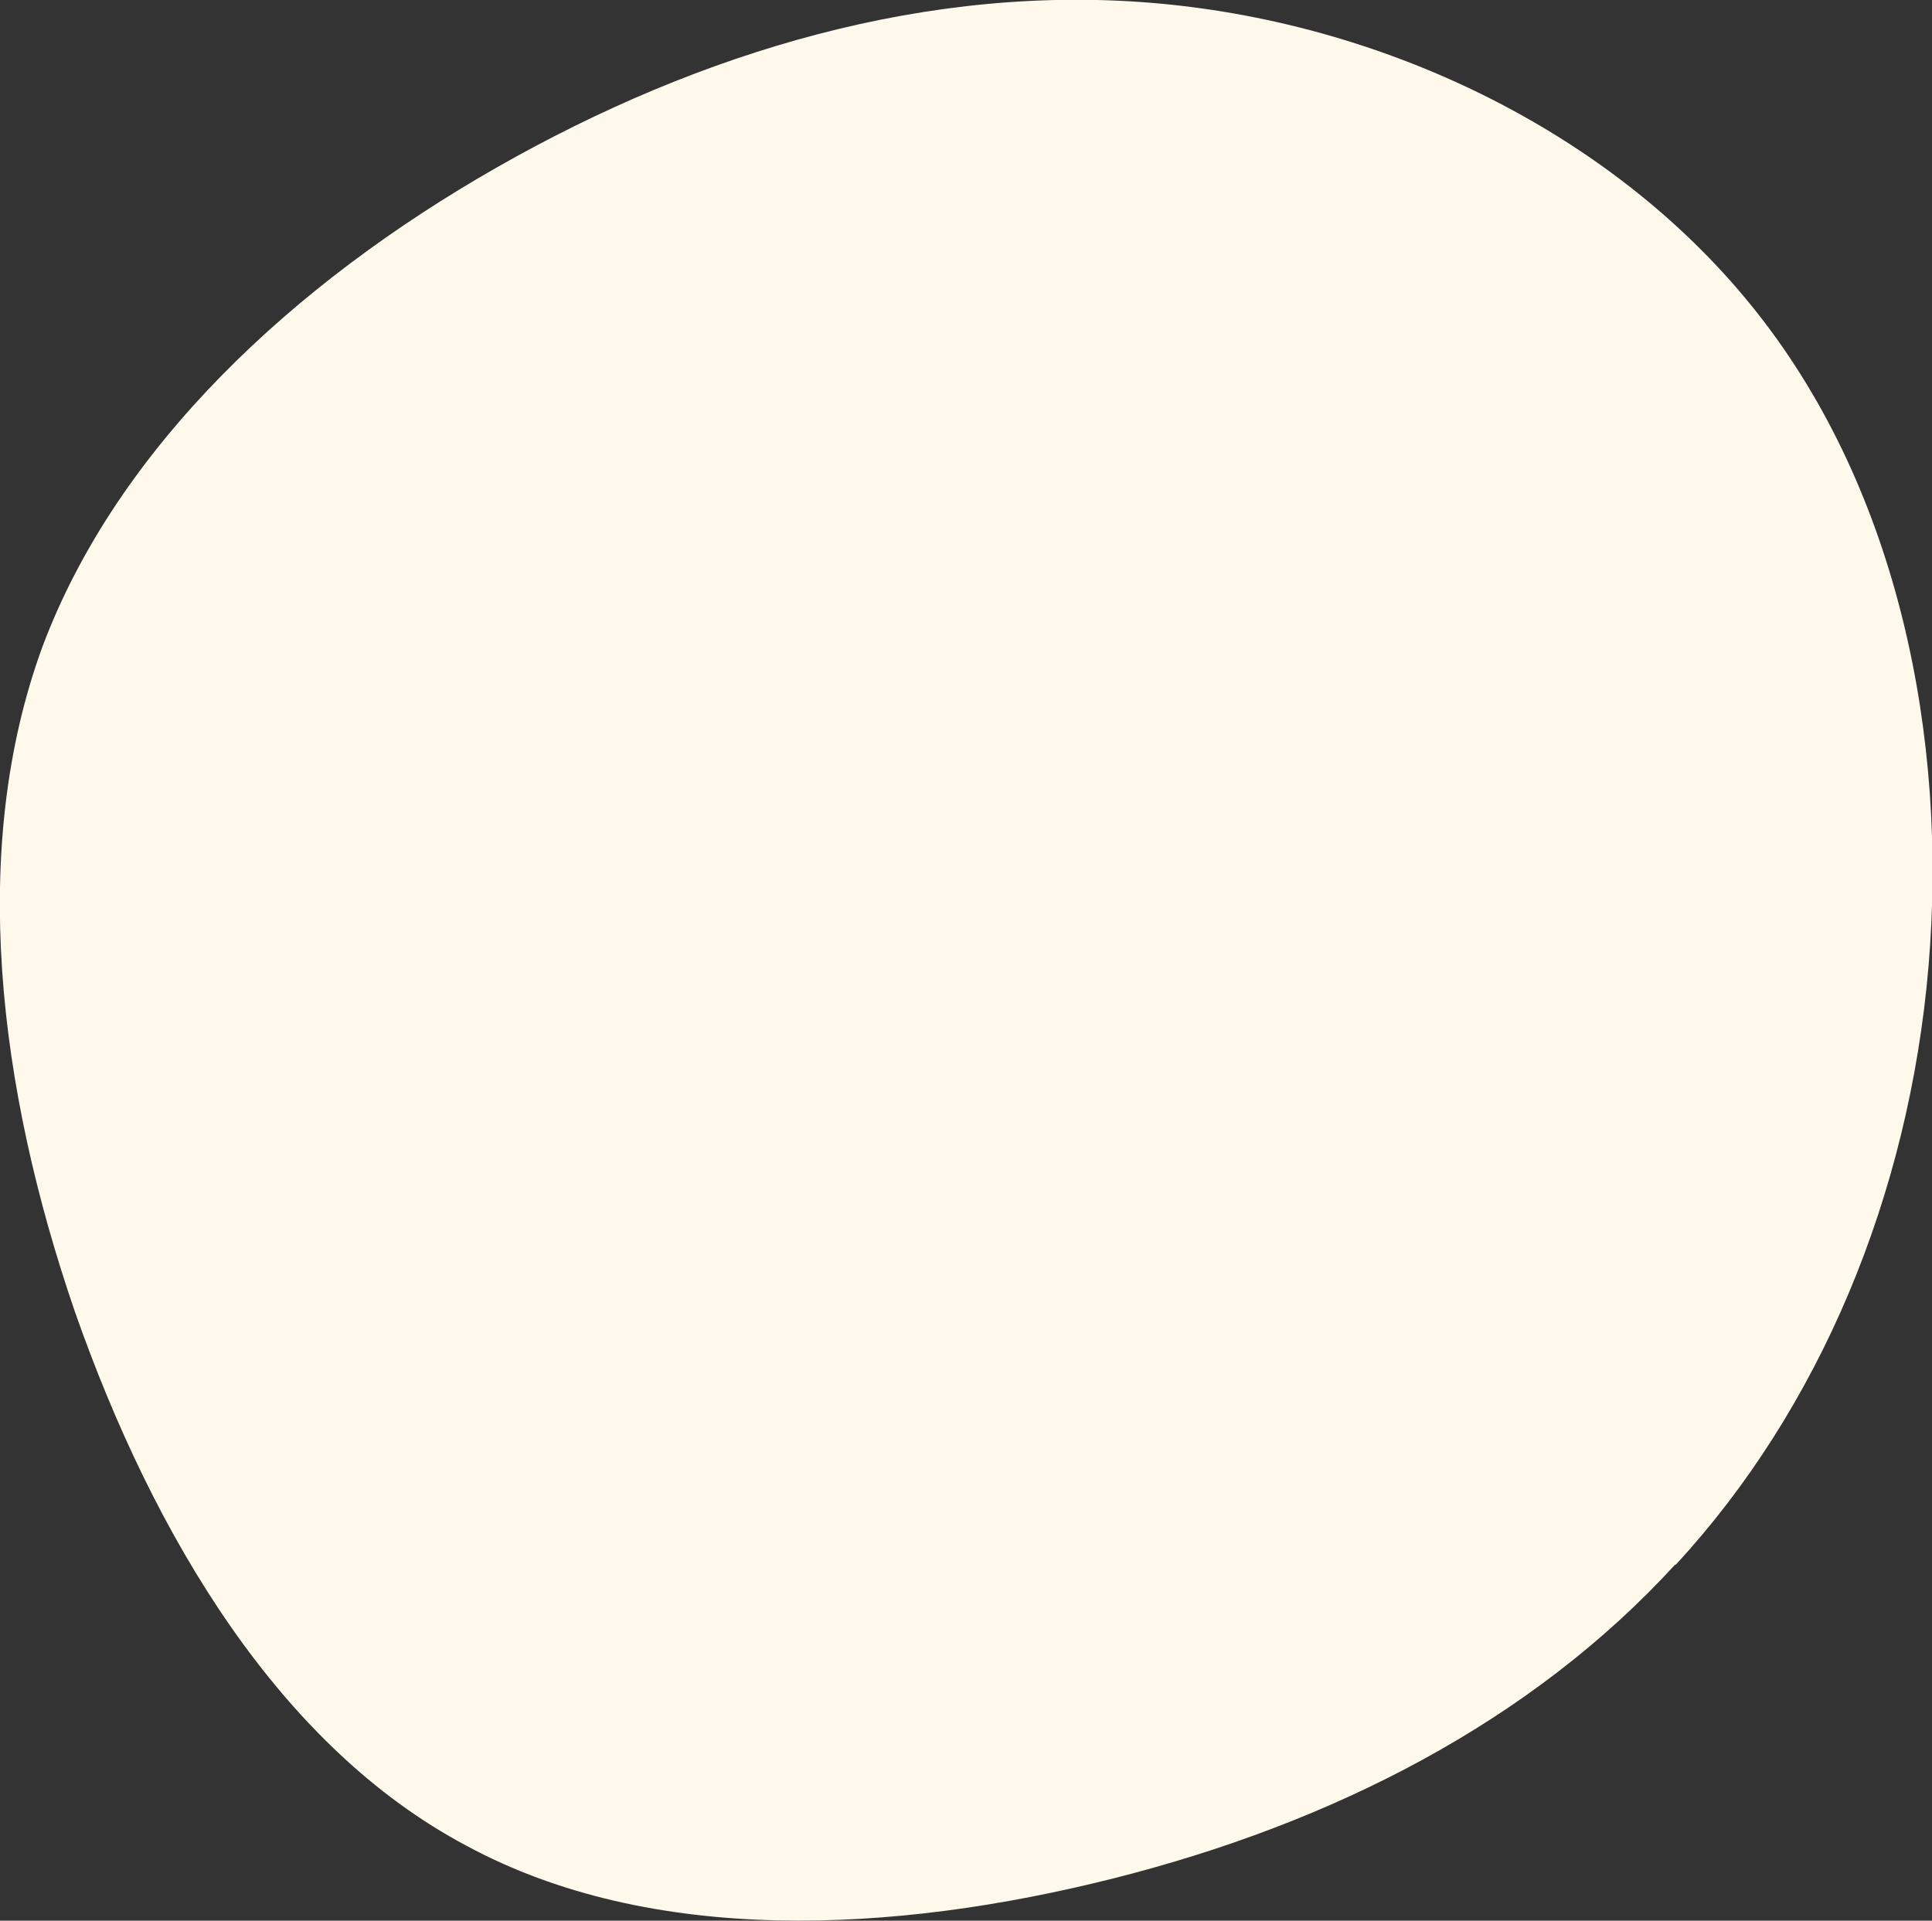 <?xml version="1.0" encoding="UTF-8"?>
<svg id="Ebene_1" data-name="Ebene 1" xmlns="http://www.w3.org/2000/svg" version="1.1" viewBox="0 0 278.3 276.7">
  <rect x="0" y="0" width="278.3" height="276.7" fill="#333333" stroke="none"/>
  <defs>
    <style>
      .cls-1 {
        fill: #fff9ec;
        isolation: isolate;
        stroke-width: 0px;
      }
    </style>
  </defs>
  <path id="blob02" class="cls-1" d="M241.3,225.4c-20.7,22.6-49.2,37.2-80.9,45.2s-66.6,9.7-93.2-4.7c-26.8-14.2-45-44.4-56.4-76.9C-.3,156.7-4.5,122.2,6.1,93.2c10.8-28.8,36.2-52.4,65.5-69.1S133.9-2.5,166.9.5c33.2,3,66.2,19,86.4,44.8,20.1,25.6,27.3,60.9,24.5,93.9s-15.7,63.8-36.4,86.2Z"/>
</svg>